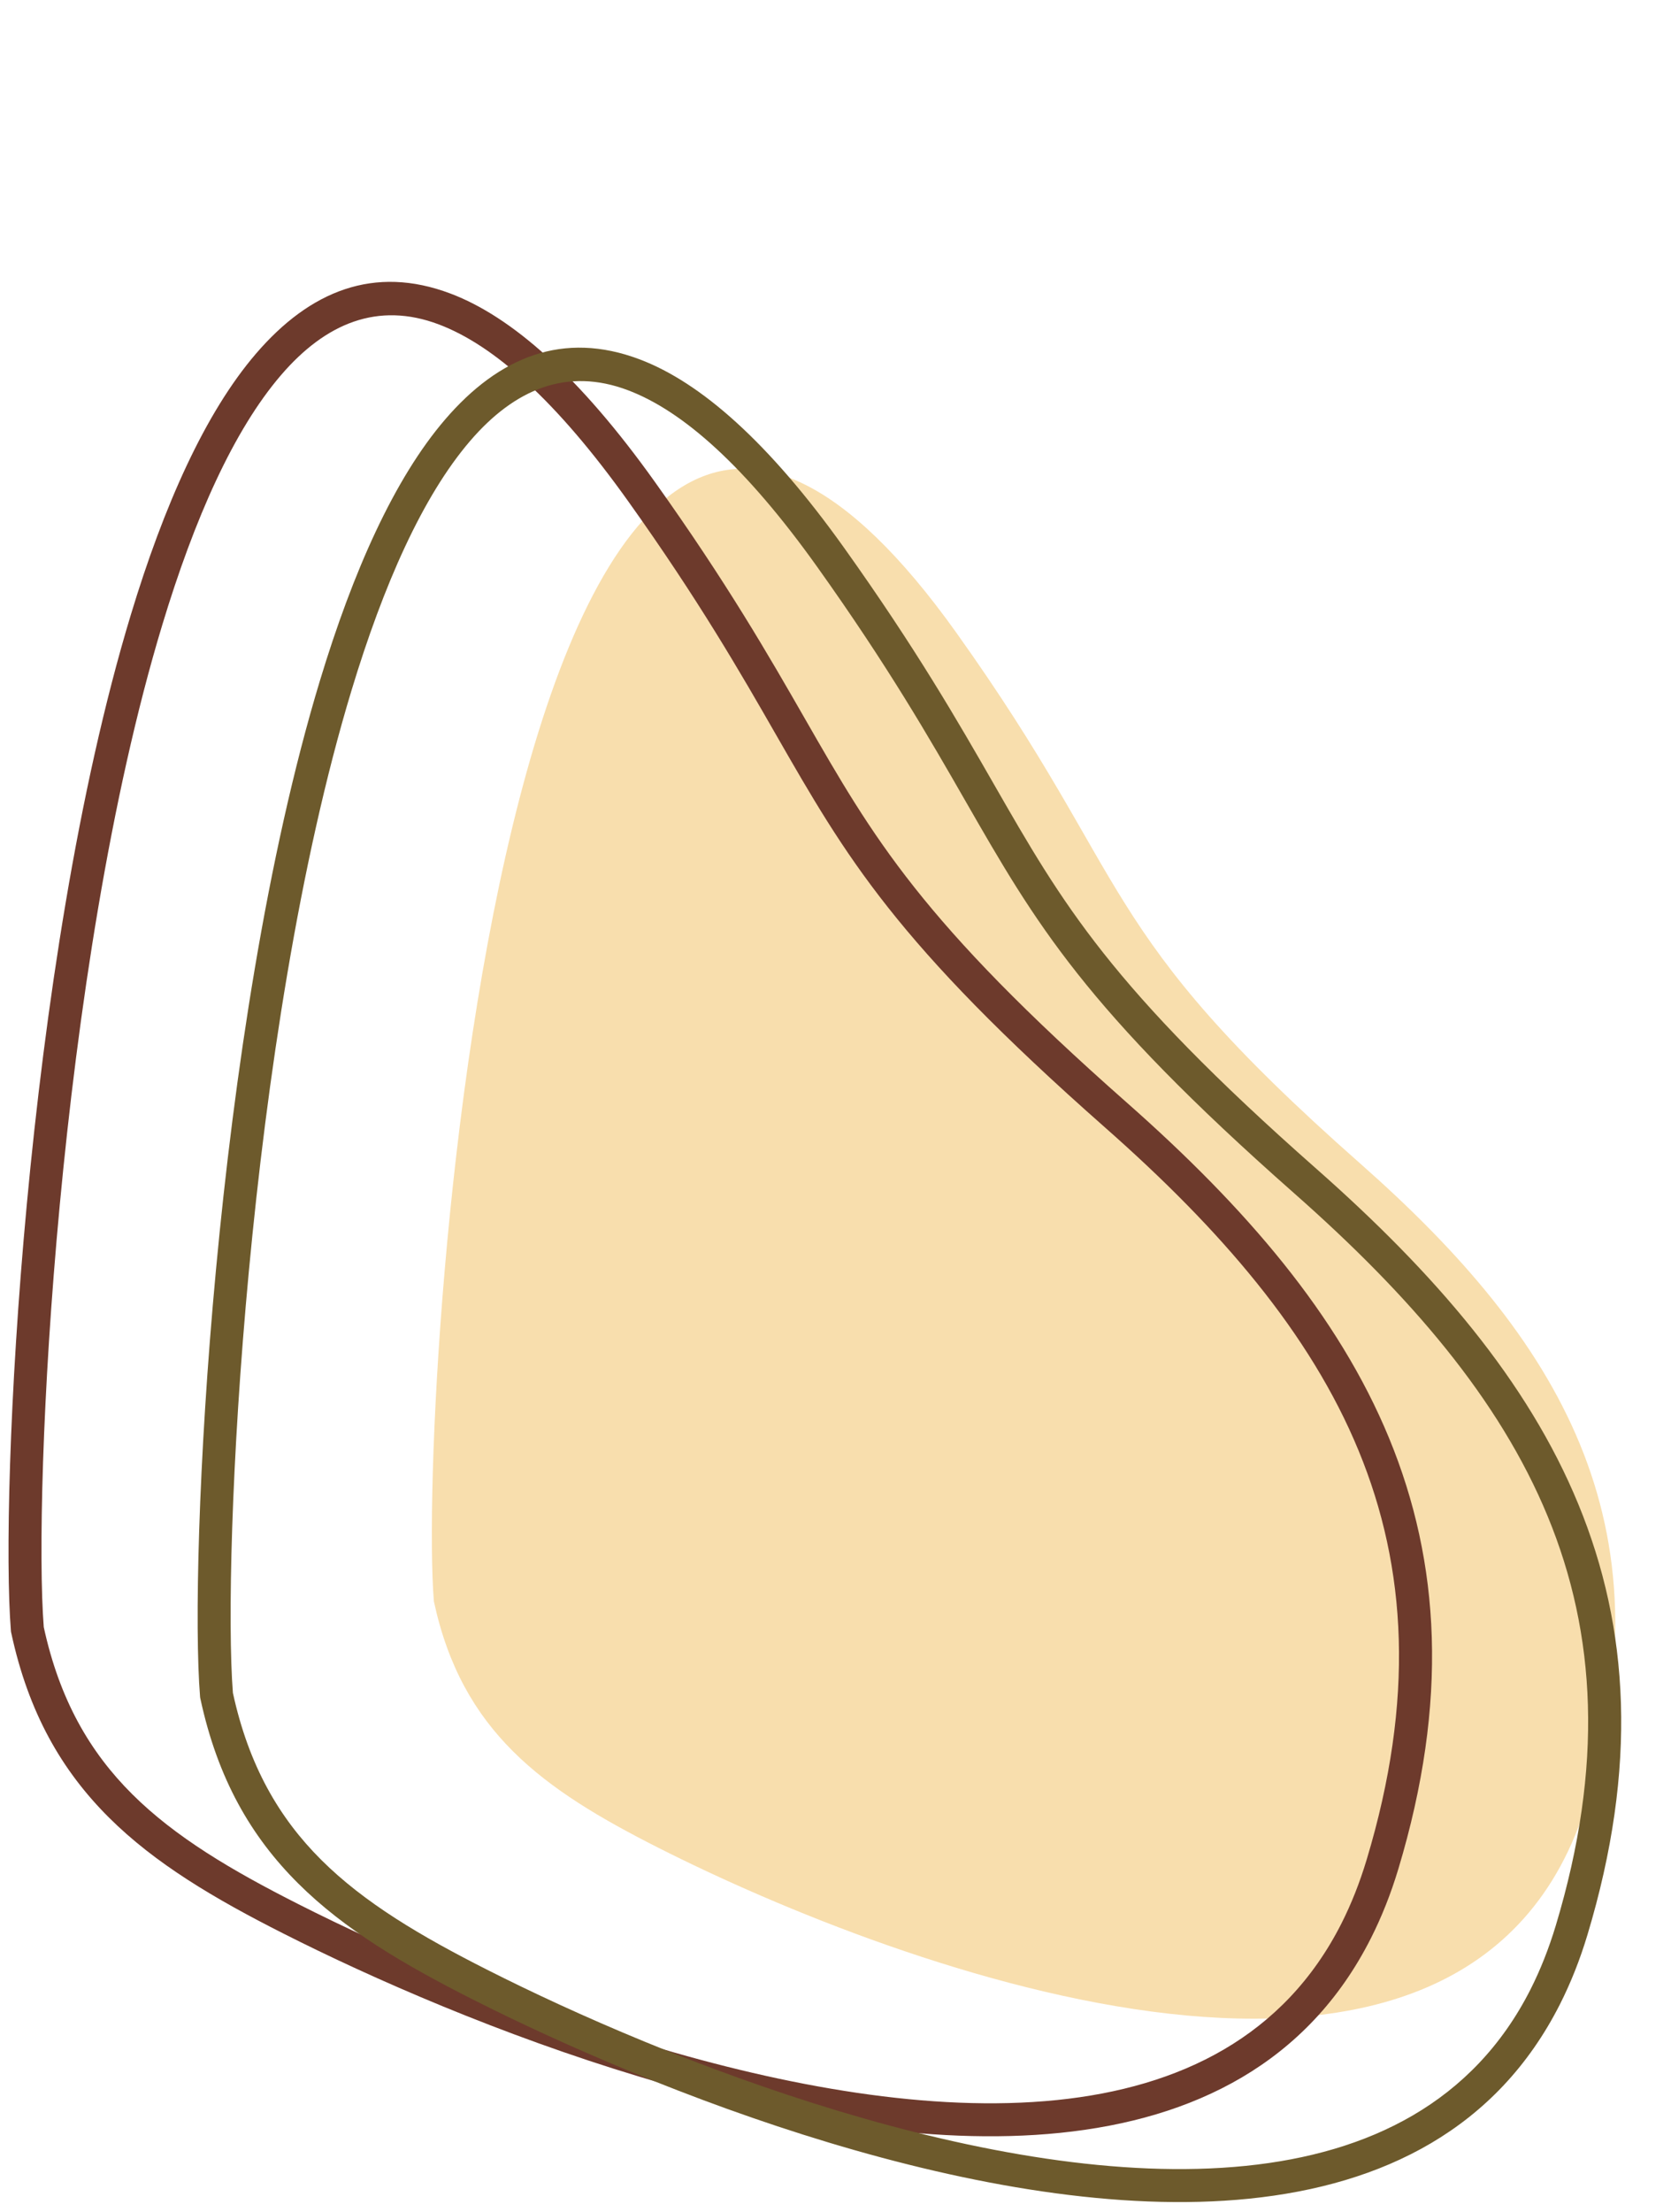 <?xml version="1.0" encoding="UTF-8"?><svg xmlns="http://www.w3.org/2000/svg" xmlns:xlink="http://www.w3.org/1999/xlink" clip-rule="evenodd" fill-rule="evenodd" height="960.6" image-rendering="optimizeQuality" preserveAspectRatio="xMidYMid meet" shape-rendering="geometricPrecision" text-rendering="geometricPrecision" version="1.0" viewBox="-3.7 -122.4 726.2 960.6" width="726.2" zoomAndPan="magnify"><g><g id="change1_1"><path d="M184.86 573.02c-7.58,-93.43 30.93,-695.44 227.12,-420.56 78.19,109.54 58.95,127.72 175.52,230.49 86.49,76.25 134.98,156.03 98.56,276.92 -50.17,166.48 -299.67,72.78 -403.79,20.1 -50.15,-25.37 -85.23,-50.26 -97.41,-106.95z" fill="#f8dead"/></g><g id="change2_1"><path d="M1.04 585.77c-4.77,-58.9 5.92,-288.69 52.09,-441.09 14.39,-47.53 32.32,-87.79 54.44,-113.52 23.45,-27.27 51.38,-38.6 84.52,-26.07 26.47,10.01 55.99,35.8 88.82,81.8 31.52,44.16 49.59,75.64 65.19,102.81 29.8,51.91 50.46,87.89 139.95,166.78 51.56,45.46 91.85,92.1 113.94,145.69 22.22,53.9 25.91,114.41 4,187.13 -3.28,10.88 -7.28,20.88 -11.92,30.06 -27.47,54.29 -76.91,78.56 -135.06,84.49 -56.88,5.81 -122.06,-6.08 -182.74,-24.37 -60.16,-18.12 -116.03,-42.57 -154.84,-62.21 -30.06,-15.2 -55.66,-30.33 -75.78,-50.35 -20.42,-20.32 -34.99,-45.42 -42.47,-80.23l-0.1 -0.48 -0.04 -0.44zm65.83 -436.94c-45.54,150.33 -56.19,376.58 -51.55,435.38 6.86,31.55 20.03,54.25 38.43,72.55 18.79,18.7 43.27,33.12 72.13,47.72 38.2,19.33 93.21,43.4 152.49,61.26 59.17,17.83 122.5,29.45 177.24,23.86 53.46,-5.46 98.78,-27.49 123.67,-76.69 4.24,-8.39 7.92,-17.61 10.96,-27.71 20.88,-69.31 17.49,-126.71 -3.49,-177.59 -21.1,-51.19 -60.11,-96.22 -110.19,-140.35 -91.26,-80.46 -112.41,-117.3 -142.92,-170.43 -15.48,-26.99 -33.43,-58.24 -64.4,-101.64 -31.06,-43.51 -58.32,-67.66 -82.2,-76.69 -26.52,-10.03 -49.23,-0.54 -68.59,21.98 -20.68,24.05 -37.71,62.56 -51.58,108.35z" fill="#6d3a2c" fill-rule="nonzero"/></g><g id="change3_1"><path d="M83.24 614.34c-4.78,-58.9 5.92,-288.68 52.08,-441.09 14.4,-47.52 32.33,-87.79 54.45,-113.51 23.44,-27.27 51.38,-38.6 84.52,-26.08 26.47,10.01 55.99,35.81 88.82,81.8 31.52,44.17 49.59,75.64 65.19,102.81 29.8,51.91 50.46,87.9 139.95,166.79 51.56,45.45 91.85,92.1 113.94,145.68 22.22,53.9 25.91,114.41 3.99,187.14 -3.27,10.87 -7.27,20.88 -11.91,30.06 -27.47,54.29 -76.91,78.55 -135.06,84.49 -56.88,5.8 -122.06,-6.09 -182.74,-24.37 -60.16,-18.13 -116.03,-42.58 -154.84,-62.21 -30.06,-15.21 -55.66,-30.33 -75.78,-50.36 -20.43,-20.32 -34.99,-45.42 -42.47,-80.22l-0.1 -0.49 -0.04 -0.44zm65.83 -436.93c-45.54,150.33 -56.19,376.57 -51.55,435.38 6.86,31.54 20.03,54.24 38.43,72.55 18.79,18.7 43.27,33.11 72.13,47.71 38.2,19.33 93.21,43.4 152.49,61.26 59.17,17.83 122.49,29.45 177.23,23.86 53.47,-5.45 98.79,-27.49 123.68,-76.68 4.24,-8.4 7.92,-17.62 10.96,-27.71 20.88,-69.32 17.48,-126.71 -3.49,-177.59 -21.1,-51.2 -60.12,-96.22 -110.19,-140.36 -91.26,-80.46 -112.41,-117.29 -142.92,-170.43 -15.49,-26.98 -33.43,-58.23 -64.4,-101.63 -31.06,-43.51 -58.32,-67.67 -82.2,-76.69 -26.52,-10.03 -49.23,-0.54 -68.59,21.97 -20.68,24.06 -37.71,62.56 -51.58,108.36z" fill="#6d5a2c" fill-rule="nonzero"/></g></g></svg>